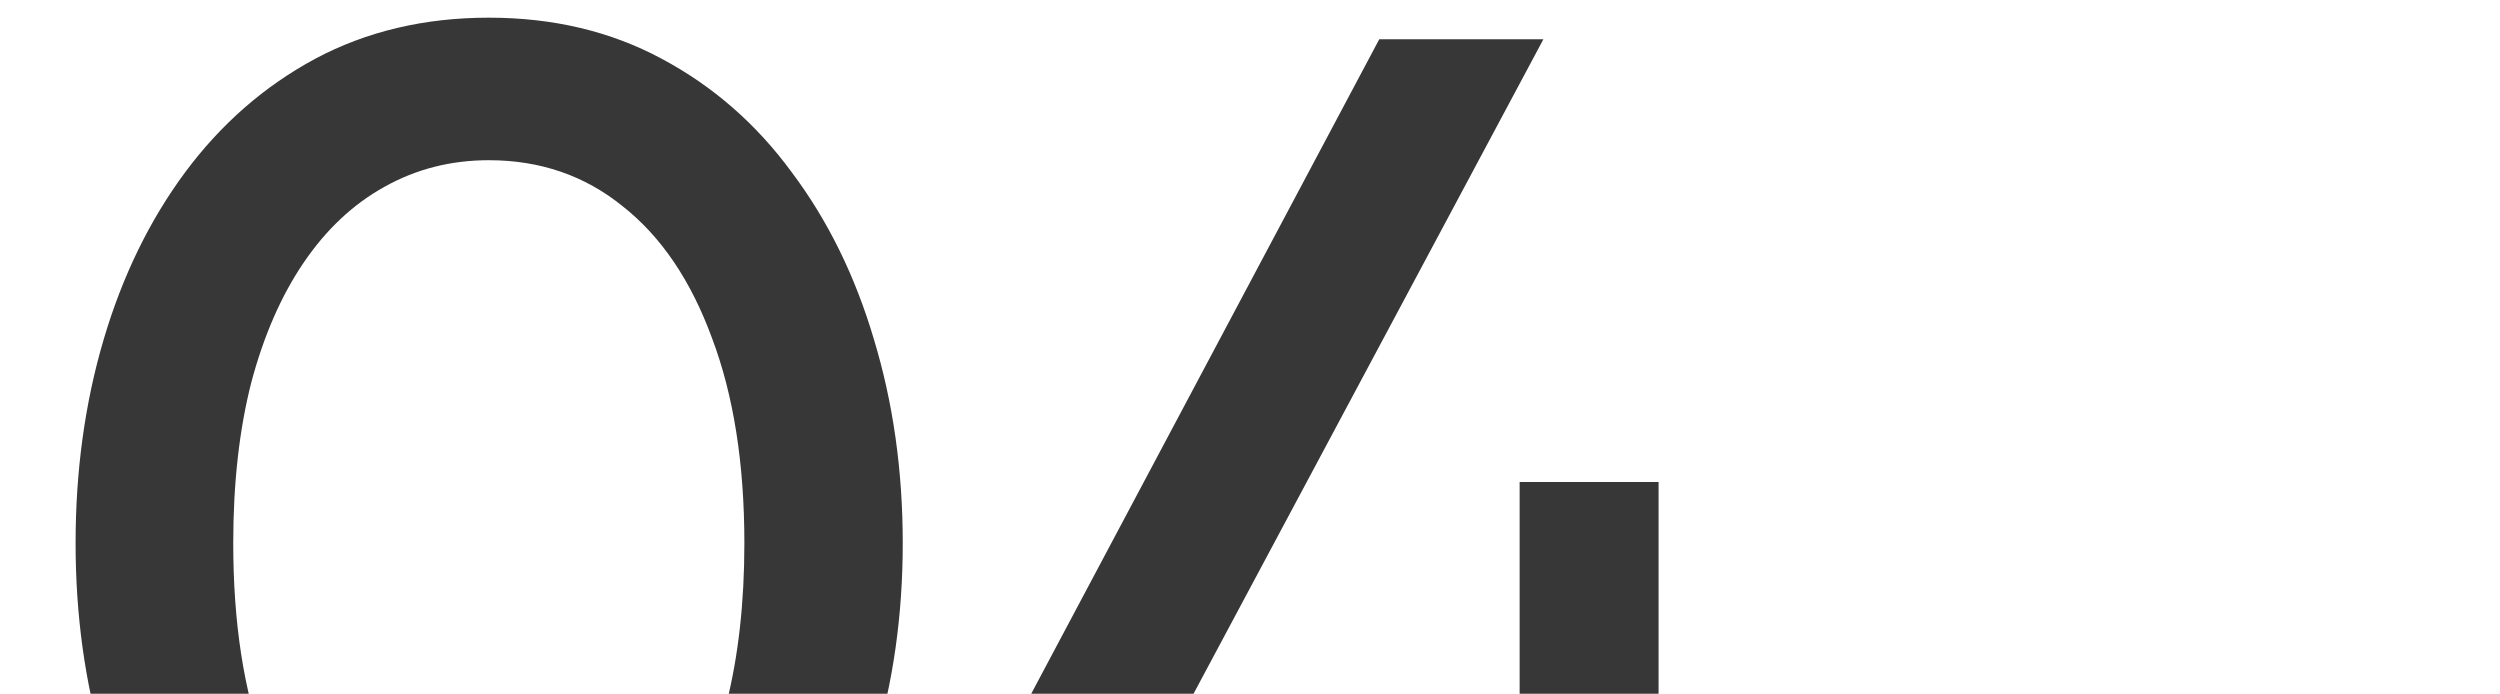 <?xml version="1.0" encoding="UTF-8"?> <svg xmlns="http://www.w3.org/2000/svg" width="191" height="53" viewBox="0 0 191 53" fill="none"><g clip-path="url(#clip0_1161_140)"><path d="M37.345 81.65C32.432 81.65 28.013 80.605 24.09 78.515C20.203 76.425 16.885 73.528 14.135 69.825C11.422 66.122 9.35 61.85 7.92 57.01C6.49 52.17 5.775 47 5.775 41.5C5.775 35.963 6.49 30.775 7.92 25.935C9.35 21.095 11.422 16.842 14.135 13.175C16.885 9.472 20.203 6.575 24.09 4.485C28.013 2.395 32.432 1.35 37.345 1.35C42.258 1.35 46.658 2.395 50.545 4.485C54.468 6.575 57.787 9.472 60.5 13.175C63.25 16.842 65.34 21.095 66.77 25.935C68.237 30.775 68.97 35.963 68.97 41.5C68.97 47 68.237 52.17 66.77 57.01C65.34 61.85 63.25 66.122 60.5 69.825C57.787 73.528 54.468 76.425 50.545 78.515C46.658 80.605 42.258 81.65 37.345 81.65ZM37.345 70.76C40.278 70.76 42.937 70.1 45.32 68.78C47.703 67.423 49.757 65.48 51.48 62.95C53.24 60.42 54.578 57.358 55.495 53.765C56.412 50.135 56.87 46.047 56.87 41.5C56.87 35.413 56.045 30.188 54.395 25.825C52.782 21.425 50.508 18.07 47.575 15.76C44.678 13.413 41.268 12.24 37.345 12.24C34.448 12.24 31.79 12.918 29.37 14.275C26.987 15.595 24.933 17.52 23.21 20.05C21.487 22.58 20.148 25.642 19.195 29.235C18.278 32.828 17.82 36.917 17.82 41.5C17.82 47.587 18.627 52.812 20.24 57.175C21.89 61.538 24.182 64.893 27.115 67.24C30.048 69.587 33.458 70.76 37.345 70.76ZM116.1 80V64.215H77.765V54.92L105.375 3H117.915L90.69 53.93H116.1V36.825H126.715V53.93H138.595V64.215H126.715V80H116.1Z" fill="#373737"></path></g><defs><clipPath id="clip0_1161_140"><rect width="191" height="53" fill="white"></rect></clipPath></defs></svg> 